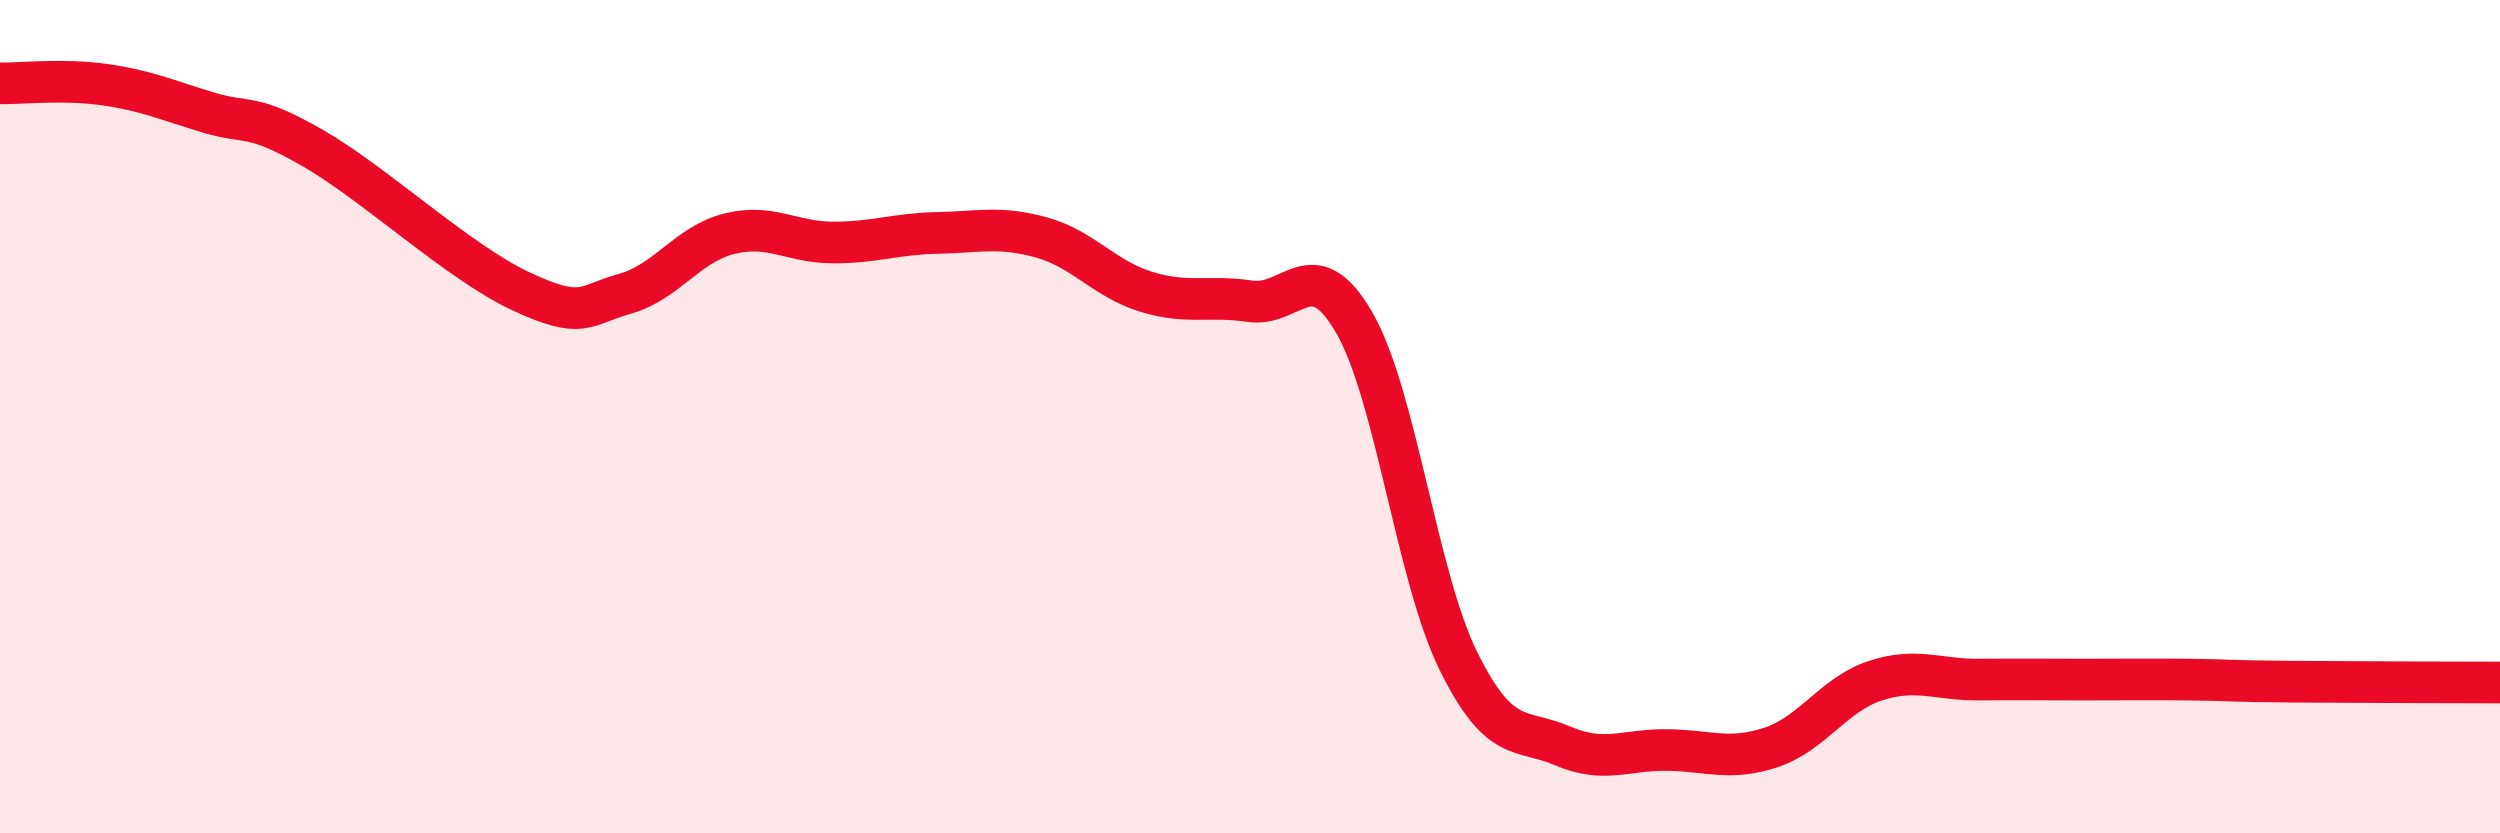 
    <svg width="60" height="20" viewBox="0 0 60 20" xmlns="http://www.w3.org/2000/svg">
      <path
        d="M 0,2 C 0.5,2.01 1.5,1.89 2.5,2.03 C 3.5,2.17 4,2.4 5,2.7 C 6,3 6,2.69 7.5,3.55 C 9,4.41 11,6.29 12.5,6.99 C 14,7.69 14,7.33 15,7.05 C 16,6.77 16.5,5.86 17.5,5.61 C 18.5,5.36 19,5.82 20,5.82 C 21,5.82 21.5,5.61 22.5,5.59 C 23.5,5.57 24,5.42 25,5.7 C 26,5.98 26.5,6.69 27.5,7 C 28.5,7.31 29,7.08 30,7.23 C 31,7.38 31.5,6.01 32.5,7.74 C 33.5,9.47 34,13.83 35,15.86 C 36,17.89 36.5,17.47 37.5,17.9 C 38.5,18.33 39,17.99 40,18 C 41,18.01 41.5,18.27 42.5,17.94 C 43.5,17.61 44,16.67 45,16.34 C 46,16.01 46.5,16.32 47.5,16.31 C 48.5,16.3 49,16.31 50,16.31 C 51,16.31 51.5,16.3 52.5,16.31 C 53.5,16.32 53.5,16.35 55,16.36 C 56.5,16.37 59,16.38 60,16.38L60 20L0 20Z"
        fill="#EB0A25"
        opacity="0.1"
        stroke-linecap="round"
        stroke-linejoin="round"
      />
      <path
        d="M 0,2 C 0.5,2.01 1.5,1.89 2.5,2.03 C 3.5,2.17 4,2.4 5,2.7 C 6,3 6,2.69 7.5,3.55 C 9,4.41 11,6.29 12.5,6.99 C 14,7.69 14,7.33 15,7.05 C 16,6.77 16.5,5.86 17.5,5.61 C 18.5,5.36 19,5.82 20,5.82 C 21,5.82 21.5,5.61 22.5,5.59 C 23.5,5.57 24,5.42 25,5.7 C 26,5.98 26.5,6.69 27.5,7 C 28.5,7.31 29,7.08 30,7.23 C 31,7.38 31.5,6.01 32.5,7.74 C 33.5,9.47 34,13.83 35,15.86 C 36,17.89 36.5,17.47 37.5,17.9 C 38.5,18.33 39,17.99 40,18 C 41,18.01 41.5,18.27 42.5,17.94 C 43.5,17.61 44,16.67 45,16.34 C 46,16.01 46.5,16.32 47.5,16.31 C 48.5,16.3 49,16.31 50,16.31 C 51,16.31 51.5,16.3 52.5,16.31 C 53.5,16.32 53.5,16.35 55,16.36 C 56.5,16.37 59,16.38 60,16.38"
        stroke="#EB0A25"
        stroke-width="1"
        fill="none"
        stroke-linecap="round"
        stroke-linejoin="round"
      />
    </svg>
  